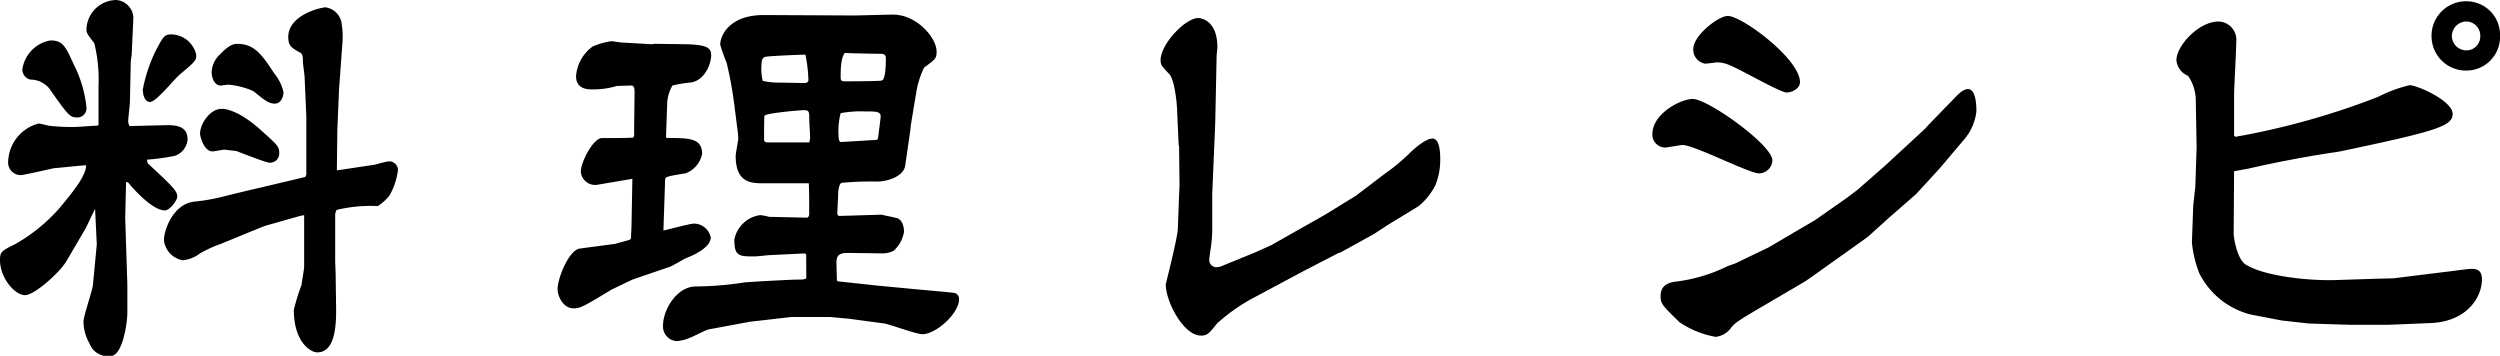<svg xmlns="http://www.w3.org/2000/svg" width="238.234" height="33.907" viewBox="0 0 238.234 33.907">
  <g id="レイヤー_2" data-name="レイヤー 2">
    <g id="home">
      <g>
        <path d="M9.389,11.89V8.159A14.2,14.2,0,0,0,8.979,4.1c-.657-.82-.739-.984-.739-1.271A2.876,2.876,0,0,1,11.069,0,1.764,1.764,0,0,1,12.71,1.681l-.164,3.567-.082.533-.082,3.854c0,.328-.164,1.64-.164,1.886a1.011,1.011,0,0,0,.123.492l3.362-.082c1.23-.041,2.173.164,2.173,1.353a1.8,1.8,0,0,1-1.189,1.558,19.84,19.84,0,0,1-2.666.369.529.529,0,0,0,.206.492c2.542,2.337,2.665,2.583,2.665,3.075,0,.246-.657,1.271-1.189,1.271-1.23,0-3.157-2.255-3.362-2.5-.123-.164-.164-.2-.328-.2l-.082,3.444.205,6.314v2.665c0,1.107-.492,4.141-1.558,4.141a1.846,1.846,0,0,1-2.051-1.189,4.316,4.316,0,0,1-.573-2.05c0-.574.86-2.993.9-3.526l.37-3.854-.164-3.4-.862,1.8L6.354,24.846c-.574,1.025-3.034,3.28-3.976,3.28S0,26.527,0,24.764c0-.779.164-.861,1.476-1.517a16.383,16.383,0,0,0,4.181-3.4c1.19-1.435,2.583-3.116,2.542-4.1-.245,0-2.992.287-3.115.287-.123.041-2.911.656-3.075.656A1.206,1.206,0,0,1,.778,15.375a3.888,3.888,0,0,1,2.911-3.608,9.239,9.239,0,0,1,.9.205,17.881,17.881,0,0,0,2.583.123c.369,0,1.8-.123,2.132-.123Zm-2.337-5.7A11.537,11.537,0,0,1,8.24,10.25a.871.871,0,0,1-.9.943c-.7,0-.9-.287-2.665-2.788a2.33,2.33,0,0,0-1.764-.82A.977.977,0,0,1,2.132,6.6,3.263,3.263,0,0,1,4.8,3.854C5.985,3.854,6.231,4.387,7.052,6.191Zm10.086.9c-.492.41-2.255,2.624-2.829,2.624-.534,0-.7-.7-.7-1.189a14.576,14.576,0,0,1,1.272-3.772c.656-1.23.779-1.476,1.434-1.476A2.493,2.493,0,0,1,18.7,5.207C18.736,5.74,18.573,5.9,17.138,7.093Zm12.053,9.553V11.111L29.028,7.38c0-.246-.164-1.271-.164-1.517,0-.533-.041-.738-.287-.861-.82-.451-1.107-.656-1.107-1.476C27.47,1.435,30.545.7,31.037.7a1.822,1.822,0,0,1,1.476,1.312,7.621,7.621,0,0,1,.123,2.009l-.328,4.51-.164,3.936L32.1,16.236,35.67,15.7c.2-.041,1.189-.328,1.434-.328a.849.849,0,0,1,.821.82,6.537,6.537,0,0,1-.821,2.46A5.017,5.017,0,0,1,36,19.639a13.676,13.676,0,0,0-3.936.369l-.124.369v4.551l.041,1.025.042,2.952c.041,1.886,0,4.674-1.8,4.674C29.6,33.579,28,32.6,28,29.52a20.151,20.151,0,0,1,.738-2.378c.041-.369.246-1.517.246-1.722V20.5l-.41.082-3.321.943-.533.205-3.69,1.517a11.563,11.563,0,0,0-1.969.9,3.26,3.26,0,0,1-1.639.656,2.181,2.181,0,0,1-1.8-1.927c0-.943.86-3.362,2.788-3.649A19.325,19.325,0,0,0,21.4,18.7c1.231-.328,6.6-1.558,7.708-1.845Zm-8.076-6.273c.656,0,1.968.41,3.813,2.091,1.517,1.353,1.68,1.517,1.68,2.091a.872.872,0,0,1-.983.943c-.287,0-2.993-1.066-3.116-1.107-.082,0-1.026-.123-1.149-.123-.163,0-.942.164-1.106.164-.82,0-1.19-1.435-1.19-1.681C19.064,11.808,20.008,10.373,21.115,10.373Zm1.476-6.191c1.639,0,2.337.984,3.526,2.788a4.527,4.527,0,0,1,.9,1.8c0,.451-.247,1.107-.82,1.107s-.943-.287-2.051-1.189a7.274,7.274,0,0,0-2.377-.615c-.165,0-.615.082-.738.082-.615,0-.861-.779-.861-1.271a2.4,2.4,0,0,1,.779-1.681C21.647,4.469,22.1,4.182,22.591,4.182Z"/>
        <path d="M57.026,17.589a1.37,1.37,0,0,1-1.68-1.23c0-.9,1.188-3.2,2.008-3.2,1.19,0,1.927,0,2.994-.041l.082-.205v-.7l.041-3.362c0-.246,0-.7-.287-.7-.246,0-1.19.041-1.395.041a7.923,7.923,0,0,1-2.378.328c-.369,0-1.516,0-1.516-1.271a3.822,3.822,0,0,1,1.6-2.829,7.114,7.114,0,0,1,1.764-.492c.164,0,.819.123.983.123l2.87.164.246-.041,2.912.041c1.967.041,2.5.287,2.5,1.025,0,.9-.657,2.46-1.968,2.624a11.622,11.622,0,0,0-1.723.287,3.81,3.81,0,0,0-.491,1.517l-.123,3.4.082.082c2.091,0,3.361,0,3.361,1.517a2.511,2.511,0,0,1-1.557,1.845c-1.763.287-1.927.328-1.968.574l-.164,4.879c.451-.082,2.5-.656,2.911-.656a1.647,1.647,0,0,1,1.6,1.312c0,.984-1.681,1.722-2.419,2.009-.247.123-1.231.7-1.435.779l-3.485,1.189c-.328.123-1.968.943-2.091.984-2.706,1.64-2.993,1.8-3.65,1.8-.984,0-1.516-1.148-1.516-1.845,0-.984,1.065-3.731,2.132-3.854l3.4-.451c.041-.041,1.23-.328,1.272-.369.164-.041.2-.123.2-.369,0-.164.041-.861.041-1.025l.082-4.428Zm19.8,6.642-.164-.082-3.321.164c-.2,0-1.19.123-1.395.123-1.516,0-1.968,0-1.968-1.6a2.914,2.914,0,0,1,2.46-2.337,5.358,5.358,0,0,1,.862.164l3.649.082c.122-.123.163-.164.163-.451,0-1.107,0-2.173-.041-2.829h-4.3c-1.148,0-2.666,0-2.666-2.624,0-.246.247-1.435.247-1.681a8.456,8.456,0,0,0-.082-.861l-.288-2.255a36.851,36.851,0,0,0-.738-4.059,17.553,17.553,0,0,1-.614-1.722c0-.861.86-2.829,4.141-2.829l8.651.041c.369,0,3.116-.082,3.689-.082,2.215,0,4.142,2.173,4.142,3.526,0,.656-.123.738-1.19,1.517a8.4,8.4,0,0,0-.737,2.3l-.533,3.2-.041.451-.492,3.4C86.1,16.81,84.579,17.3,83.6,17.3a30.378,30.378,0,0,0-3.4.123c-.287.123-.328.9-.328,1.025,0,.328-.082,1.64-.082,1.927,0,.082.123.164.123.205l4.06-.123c.041,0,1.352.287,1.516.328.657.246.657,1.189.657,1.312a3.16,3.16,0,0,1-.985,1.8,2.384,2.384,0,0,1-1.188.246l-3.239-.041c-.821,0-1.026.328-1.026.9,0,.246.041,1.476.041,1.722l.082.082,3.773.41,3.034.287c.328.041,4.182.369,4.3.41a.563.563,0,0,1,.451.615c0,1.353-2.214,3.321-3.486,3.321-.573,0-3.115-.943-3.648-1.025l-3.362-.451-1.763-.164H75.4l-3.936.451-3.978.738c-.287.082-1.475.7-1.721.779a3.891,3.891,0,0,1-1.272.328,1.39,1.39,0,0,1-1.311-1.476c0-1.558,1.352-3.731,3.116-3.731a31.483,31.483,0,0,0,4.551-.369c.492-.082,4.879-.287,5-.287.7,0,.779,0,.984-.123ZM74.206,7.872c.409,0,2.091.041,2.46.041.246,0,.368-.123.368-.287a12.923,12.923,0,0,0-.286-2.419c-.451,0-3.362.123-3.813.205-.247.082-.37.246-.37.82a4.376,4.376,0,0,0,.123,1.476A6.818,6.818,0,0,0,74.206,7.872Zm-1.066,5.7h3.976a2.116,2.116,0,0,0,.082-.451c0-.287-.082-1.558-.082-1.845,0-.574,0-.779-.491-.779-.41,0-3.649.287-3.772.533-.041.123-.041,1.6-.041,2.378C72.935,13.53,72.935,13.571,73.14,13.571Zm10.537-.451c.041-.328.246-1.927.246-2.009,0-.492-.41-.492-1.436-.492a10.472,10.472,0,0,0-2.378.164,6.582,6.582,0,0,0-.2,2.091c0,.123,0,.7.246.656l3.445-.205ZM80.109,7.38c0,.328.123.369.411.369.451,0,3.321,0,3.526-.082.369-.123.369-1.763.369-2.091s-.123-.451-.533-.451c-.451,0-2.87-.041-3.362-.082C80.109,5.453,80.109,6.806,80.109,7.38Z"/>
        <path d="M121.13,23.37l5.207-2.952,2.87-1.763,2.747-2.091a18.839,18.839,0,0,0,2.542-2.132c.328-.287,1.354-1.23,2.01-1.23s.737,1.23.737,1.886a6.455,6.455,0,0,1-.451,2.542,6.263,6.263,0,0,1-1.6,2.009l-2.952,1.8-1.311.861-3.2,1.763-.164.041-3.485,1.8L119.7,28.249a17.4,17.4,0,0,0-3.731,2.583c-.737.943-.943,1.148-1.517,1.148-1.68,0-3.362-3.239-3.362-4.879,0-.041,1.107-4.387,1.148-5.248l.123-3.28.041-.943-.041-3.649-.041-.164-.164-3.608c-.041-.656-.246-2.624-.738-3.157-.7-.738-.82-.861-.82-1.312,0-1.558,2.379-4.018,3.567-4.018.369,0,1.845.287,1.845,2.788,0,.164-.082.574-.082,1.23l-.123,5.945-.286,6.806v3.485a12.872,12.872,0,0,1-.123,1.558c-.041.205-.164,1.107-.164,1.271a.689.689,0,0,0,.737.656,1.433,1.433,0,0,0,.492-.123l3.116-1.271Z"/>
        <path d="M168.9,15.293a1.3,1.3,0,0,1-1.27,1.23c-.944,0-6.192-2.706-7.3-2.706-.164,0-1.518.246-1.641.246a1.242,1.242,0,0,1-1.229-1.271c0-1.968,2.706-3.362,3.853-3.362C162.754,9.43,168.9,13.817,168.9,15.293Zm-3.525,9.8,3.156-1.517L173,20.951l2.87-2.009,1.147-.861,2.666-2.337,3.772-3.485.287-.328L186.493,9.1c.123-.123.614-.615,1.025-.615.738,0,.82,1.353.82,2.132a5,5,0,0,1-1.231,2.747l-2.254,2.665-2.255,2.46-2.583,2.255-2.05,1.845-5.289,3.772-.656.451-3.772,2.214c-2.665,1.558-2.952,1.763-3.321,2.255a2.077,2.077,0,0,1-1.436.82,8.88,8.88,0,0,1-3.443-1.394c-1.641-1.6-1.805-1.763-1.805-2.5,0-.861.533-1.23,1.313-1.353a15.453,15.453,0,0,0,5.043-1.476C164.886,25.256,165.214,25.174,165.378,25.092ZM164.64,1.517c1.352,0,6.887,4.1,6.887,6.314,0,.615-.778.984-1.27.984-.656,0-4.756-2.419-5.7-2.706a2.814,2.814,0,0,0-.9-.164c-.164,0-.983.123-1.147.123a1.344,1.344,0,0,1-1.149-1.394C161.359,3.362,163.778,1.517,164.64,1.517Z"/>
        <path d="M213.02,13.038a72.148,72.148,0,0,0,13.612-3.813,12.818,12.818,0,0,1,2.992-1.107c.7,0,4.1,1.476,4.1,2.747,0,1.189-1.8,1.681-10.743,3.567-.041,0-.205.041-.246.041-2.542.369-5.658.943-8.487,1.6-.246.041-1.147.205-1.353.246l-.041,5.9c0,.492.329,2.46,1.148,2.993,1.928,1.189,6.4,1.558,8.569,1.476l3.773-.123,1.721-.041,4.961-.615c.411-.041,2.132-.287,2.46-.287.369,0,1.026,0,1.026.984,0,1.845-1.559,4.059-4.92,4.182l-4.06.164h-3.566l-3.937-.123-2.583-.287-2.993-.574a7.569,7.569,0,0,1-4.879-3.936,11.2,11.2,0,0,1-.7-2.911L209,19.6l.2-1.8.123-3.772-.082-4.633a4.153,4.153,0,0,0-.738-2.173A1.766,1.766,0,0,1,207.4,5.74c0-1.394,2.132-3.69,4.018-3.69A1.749,1.749,0,0,1,213.1,4.018c0,.82-.206,4.305-.206,5.043v3.854ZM235,.123a3.2,3.2,0,0,1,3.239,3.28A3.213,3.213,0,0,1,235,6.724a3.27,3.27,0,0,1-3.279-3.034A3.283,3.283,0,0,1,235,.123Zm1.354,3.28A1.339,1.339,0,0,0,235,2.05a1.4,1.4,0,0,0-1.352,1.476A1.389,1.389,0,0,0,235.036,4.8,1.315,1.315,0,0,0,236.349,3.4Z"/>
      </g>
    </g>
  </g>
</svg>
